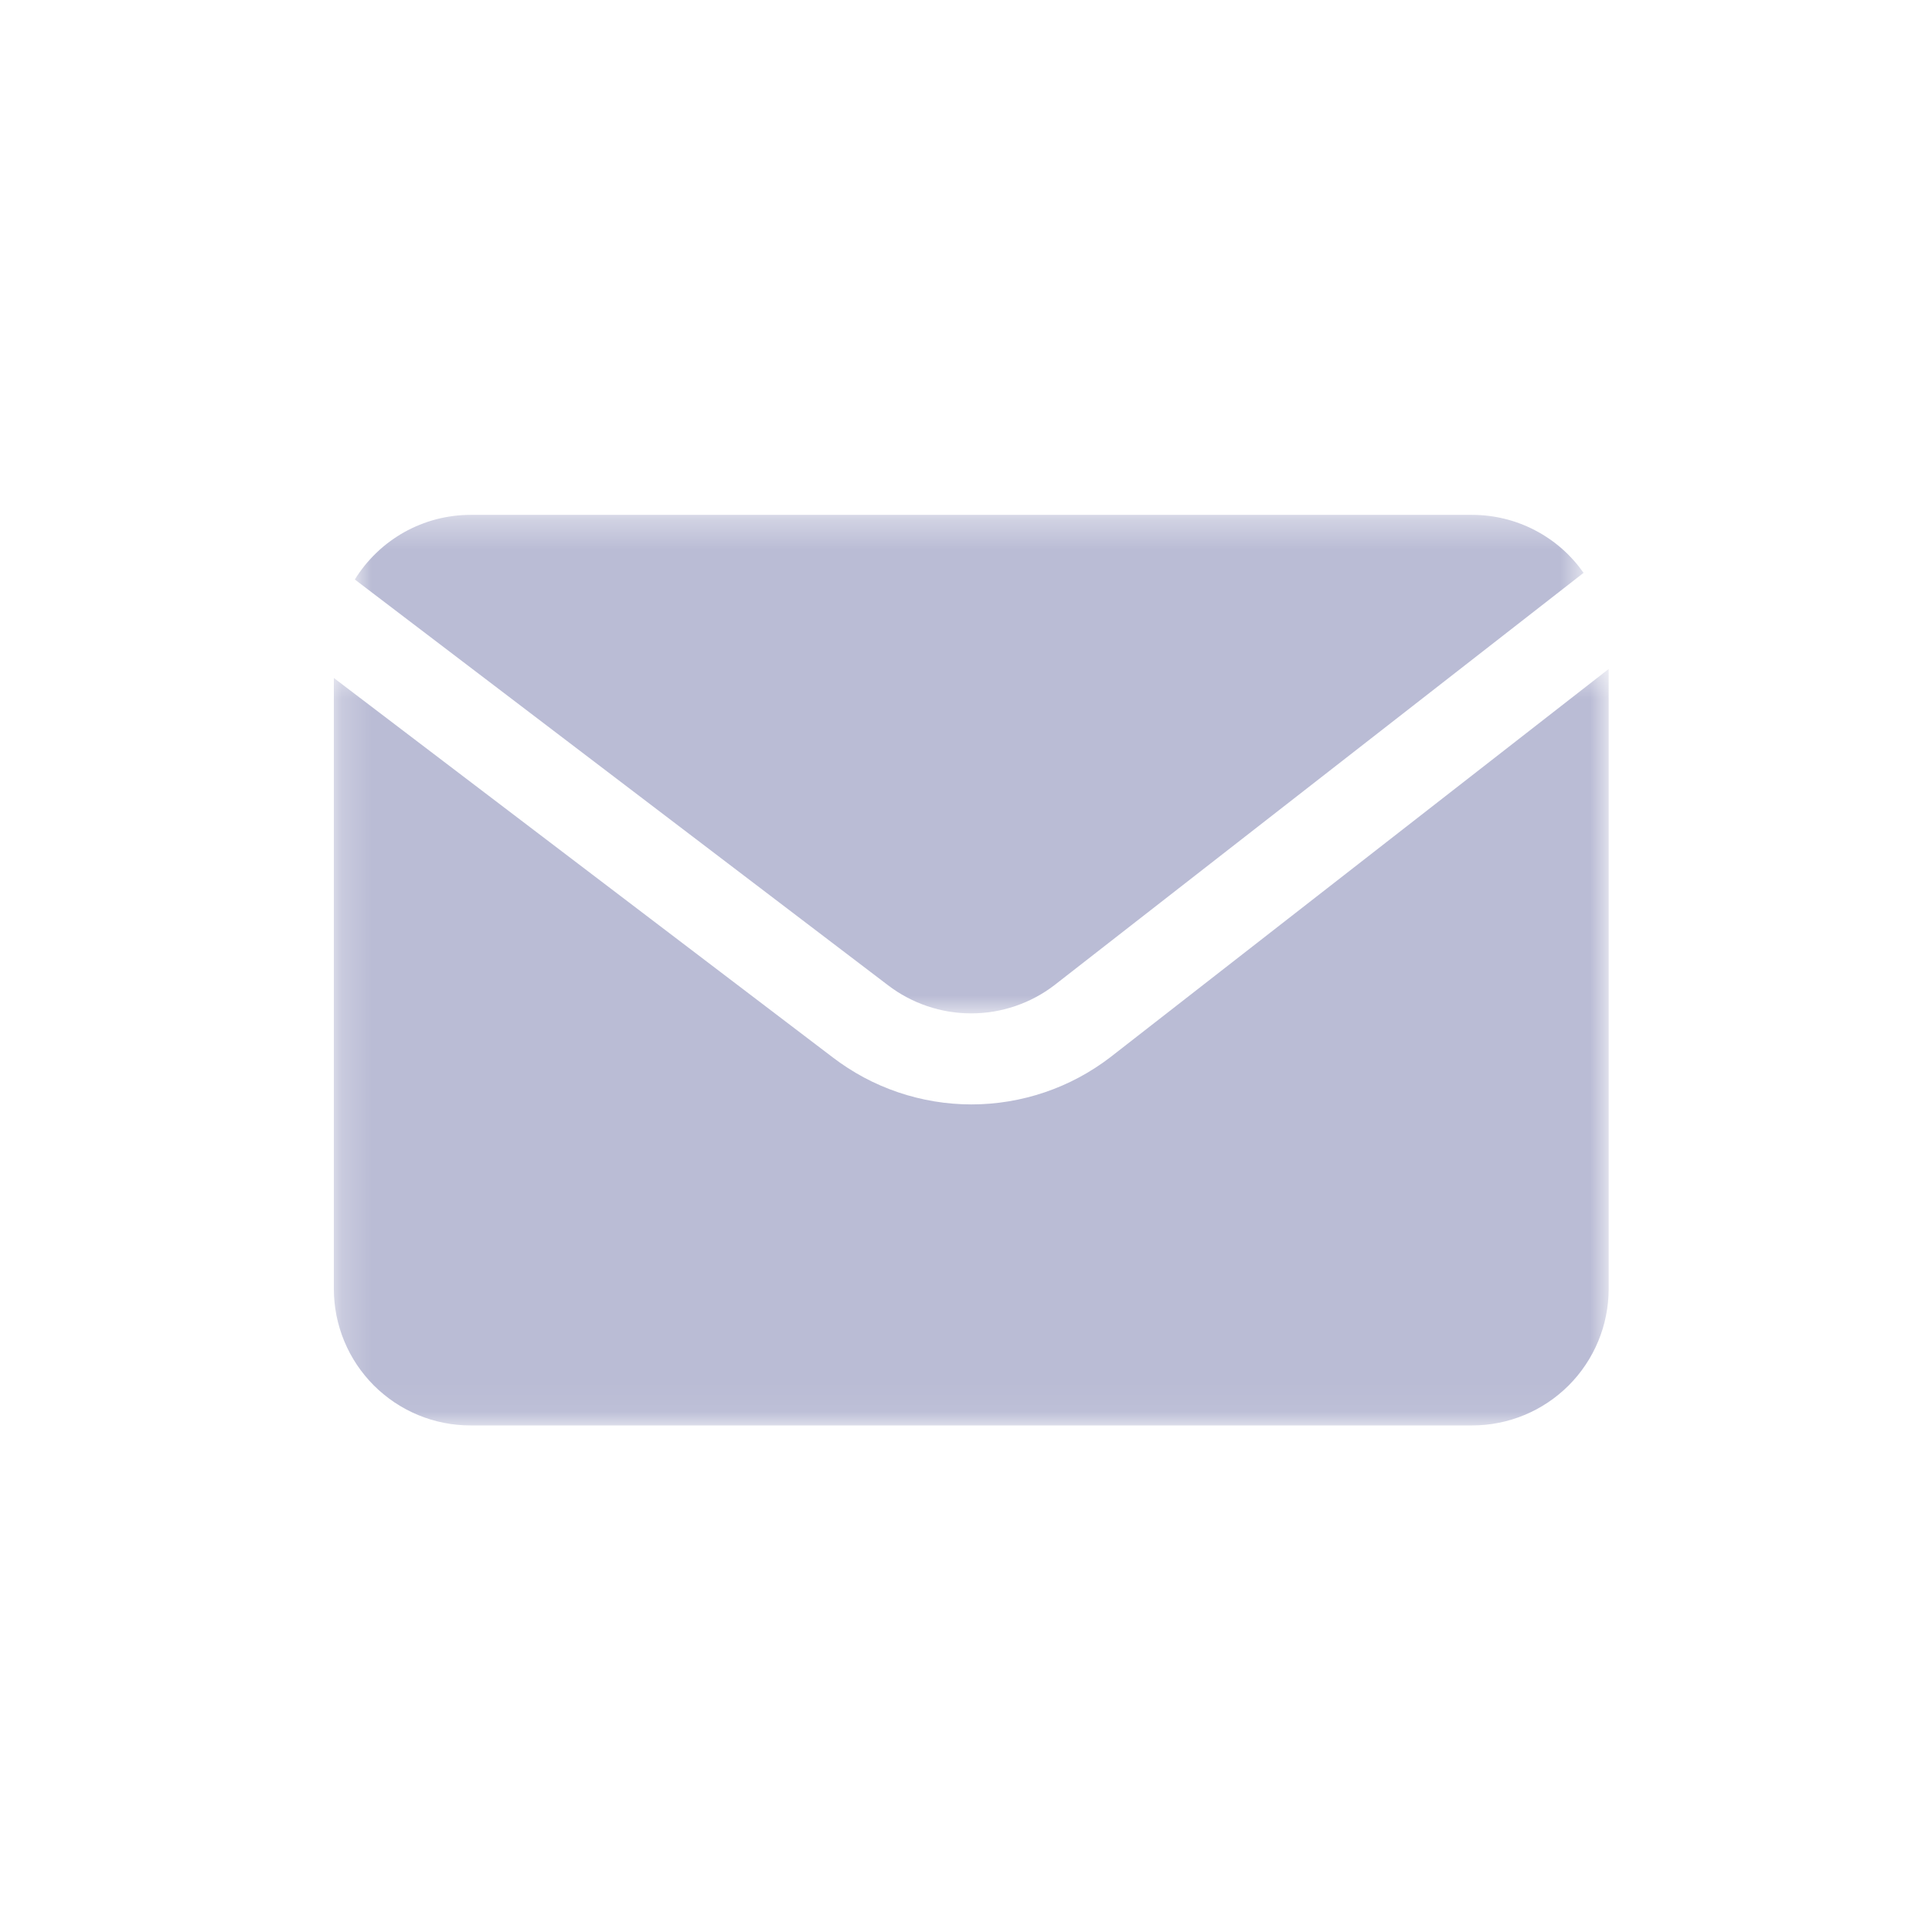 <svg width="65" height="65" viewBox="0 0 65 65" fill="none" xmlns="http://www.w3.org/2000/svg">
<mask id="mask0_2371_334" style="mask-type:luminance" maskUnits="userSpaceOnUse" x="11" y="17" width="43" height="18">
<path d="M11.901 17.322H53.294V34.152H11.901V17.322Z" fill="white"/>
</mask>
<g mask="url(#mask0_2371_334)">
<path d="M29.869 33.142C29.969 33.218 30.071 33.291 30.177 33.359C30.283 33.427 30.391 33.491 30.502 33.55C30.613 33.609 30.726 33.664 30.841 33.714C30.956 33.764 31.074 33.809 31.193 33.85C31.312 33.89 31.432 33.925 31.554 33.956C31.676 33.987 31.799 34.012 31.923 34.033C32.047 34.053 32.172 34.069 32.297 34.079C32.422 34.089 32.548 34.094 32.674 34.094C32.799 34.094 32.925 34.089 33.05 34.079C33.176 34.069 33.3 34.053 33.424 34.033C33.548 34.012 33.671 33.987 33.793 33.956C33.915 33.925 34.036 33.89 34.155 33.85C34.274 33.809 34.391 33.764 34.506 33.714C34.622 33.664 34.735 33.609 34.846 33.55C34.957 33.491 35.065 33.427 35.17 33.359C35.276 33.291 35.379 33.218 35.478 33.142L53.278 19.273C53.172 19.123 53.059 18.98 52.936 18.843C52.814 18.707 52.684 18.578 52.546 18.457C52.408 18.336 52.263 18.224 52.112 18.121C51.96 18.017 51.803 17.923 51.641 17.839C51.478 17.754 51.311 17.679 51.139 17.615C50.968 17.55 50.793 17.496 50.615 17.453C50.437 17.409 50.257 17.377 50.075 17.355C49.892 17.333 49.71 17.322 49.526 17.322H15.827C15.633 17.322 15.44 17.335 15.247 17.36C15.055 17.385 14.864 17.422 14.676 17.471C14.489 17.52 14.305 17.581 14.125 17.654C13.944 17.726 13.77 17.81 13.6 17.904C13.431 17.999 13.268 18.105 13.112 18.22C12.956 18.335 12.808 18.46 12.668 18.595C12.527 18.729 12.396 18.872 12.274 19.022C12.152 19.174 12.04 19.331 11.938 19.497L29.869 33.142Z" fill="#BABCD5"/>
</g>
<mask id="mask1_2371_334" style="mask-type:luminance" maskUnits="userSpaceOnUse" x="11" y="22" width="44" height="26">
<path d="M11.215 22.451H54.14V47.948H11.215V22.451Z" fill="white"/>
</mask>
<g mask="url(#mask1_2371_334)">
<path d="M37.355 35.57C37.189 35.697 37.018 35.818 36.842 35.931C36.666 36.045 36.486 36.151 36.301 36.25C36.116 36.349 35.928 36.44 35.736 36.523C35.543 36.606 35.349 36.682 35.15 36.749C34.952 36.816 34.751 36.876 34.548 36.926C34.345 36.977 34.14 37.02 33.933 37.054C33.727 37.088 33.519 37.114 33.31 37.131C33.102 37.148 32.892 37.157 32.683 37.157C32.474 37.157 32.264 37.148 32.056 37.131C31.847 37.114 31.639 37.088 31.433 37.054C31.226 37.02 31.021 36.977 30.818 36.926C30.615 36.876 30.414 36.816 30.216 36.749C30.018 36.682 29.822 36.606 29.63 36.523C29.438 36.44 29.25 36.349 29.065 36.25C28.881 36.151 28.7 36.045 28.524 35.931C28.348 35.818 28.177 35.697 28.011 35.57L11.232 22.81V43.362C11.232 43.513 11.239 43.663 11.254 43.812C11.269 43.962 11.291 44.111 11.32 44.259C11.349 44.406 11.386 44.552 11.43 44.696C11.473 44.84 11.524 44.982 11.582 45.121C11.639 45.26 11.704 45.395 11.774 45.528C11.845 45.661 11.923 45.79 12.006 45.915C12.09 46.04 12.179 46.161 12.275 46.277C12.37 46.394 12.471 46.505 12.578 46.612C12.684 46.718 12.796 46.819 12.912 46.914C13.028 47.01 13.149 47.099 13.274 47.183C13.399 47.266 13.528 47.344 13.661 47.415C13.794 47.486 13.93 47.55 14.069 47.608C14.208 47.665 14.349 47.716 14.493 47.76C14.637 47.803 14.783 47.84 14.931 47.869C15.078 47.899 15.227 47.921 15.377 47.935C15.527 47.95 15.677 47.957 15.827 47.957H49.526C49.677 47.957 49.827 47.95 49.977 47.935C50.127 47.921 50.276 47.899 50.423 47.869C50.571 47.84 50.716 47.803 50.86 47.76C51.005 47.716 51.146 47.665 51.285 47.608C51.424 47.55 51.56 47.486 51.693 47.415C51.825 47.344 51.955 47.266 52.08 47.183C52.205 47.099 52.325 47.01 52.442 46.914C52.558 46.819 52.669 46.718 52.776 46.612C52.882 46.505 52.983 46.394 53.079 46.277C53.174 46.161 53.264 46.04 53.347 45.915C53.431 45.79 53.508 45.661 53.579 45.528C53.65 45.395 53.715 45.26 53.772 45.121C53.83 44.982 53.88 44.84 53.924 44.696C53.968 44.552 54.004 44.406 54.033 44.259C54.063 44.111 54.085 43.962 54.1 43.812C54.114 43.663 54.122 43.513 54.122 43.362V22.507L37.355 35.57Z" fill="#BABCD5"/>
</g>
</svg>
